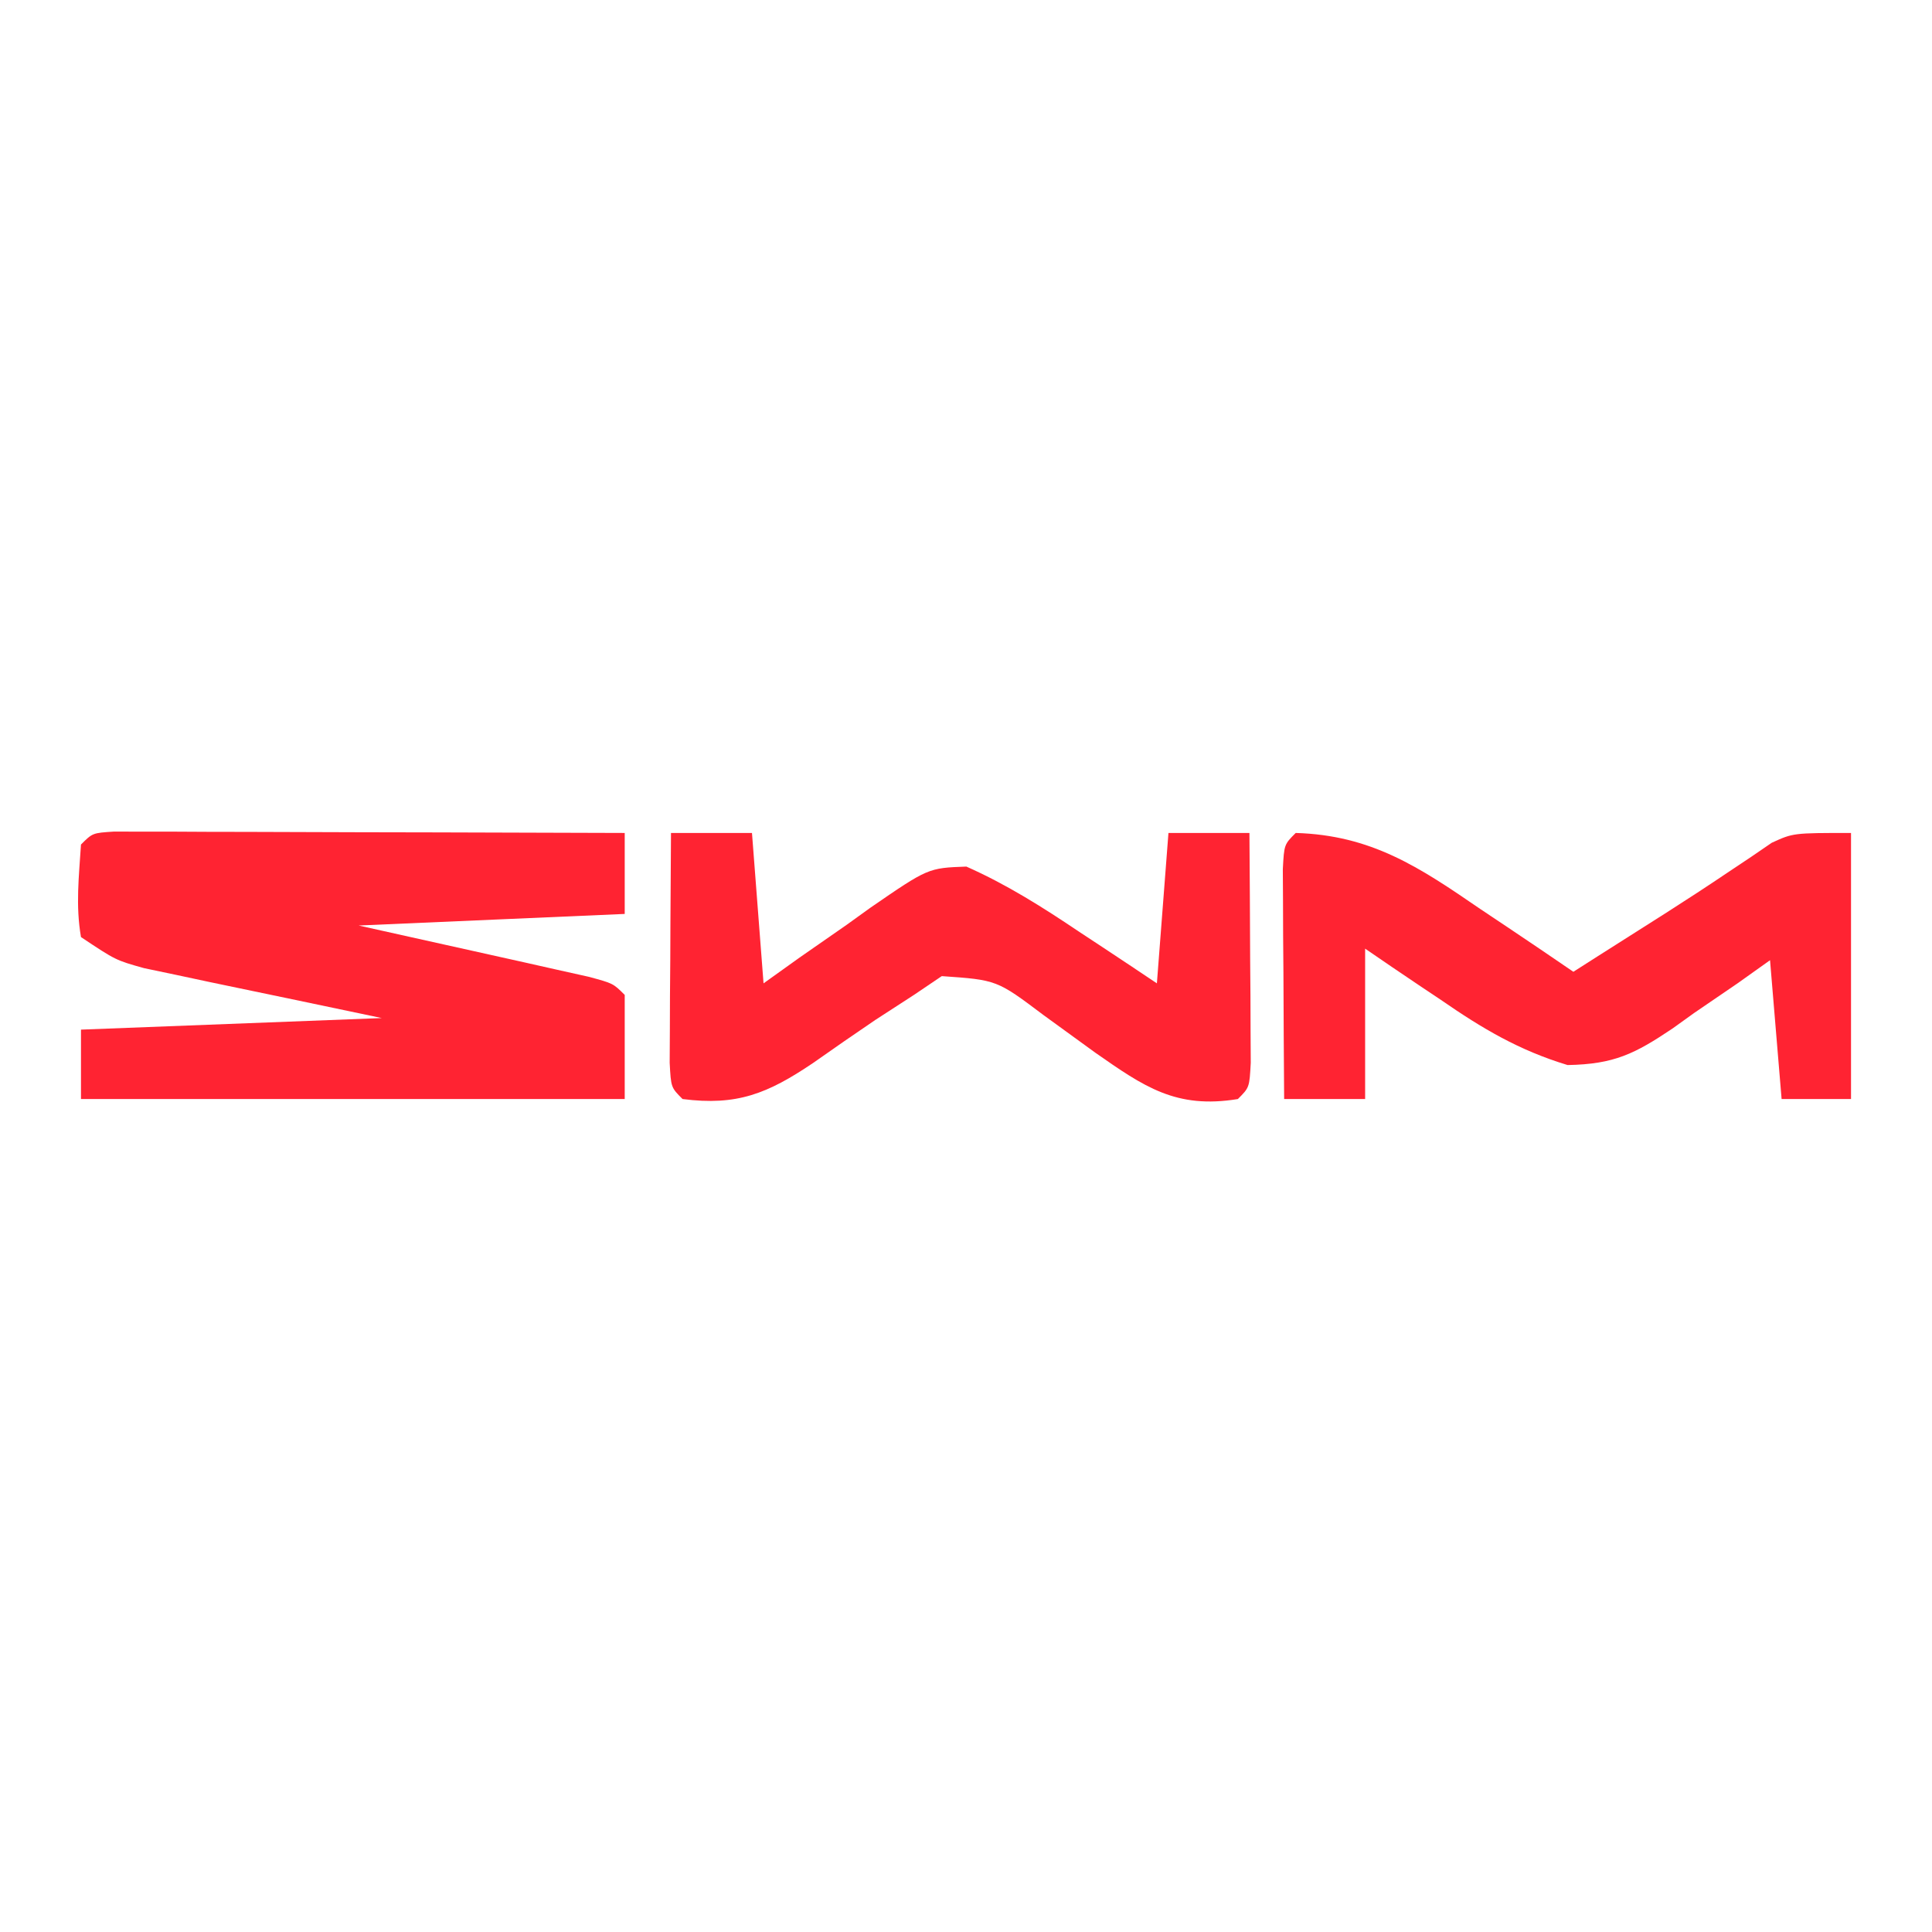 <?xml version="1.0" encoding="UTF-8"?>
<svg version="1.1" xmlns="http://www.w3.org/2000/svg" width="167" height="167">
<path d="M0 0 C1.222 0.003 1.222 0.003 2.47 0.007 C3.39 0.007 4.311 0.007 5.26 0.007 C6.261 0.012 7.262 0.017 8.294 0.023 C9.313 0.024 10.333 0.025 11.383 0.027 C14.654 0.033 17.925 0.045 21.196 0.058 C23.407 0.063 25.619 0.067 27.831 0.071 C33.265 0.082 38.699 0.099 44.133 0.12 C44.133 2.43 44.133 4.74 44.133 7.12 C36.543 7.45 28.953 7.78 21.133 8.12 C28.328 9.725 28.328 9.725 35.524 11.321 C36.415 11.522 37.305 11.722 38.223 11.929 C39.14 12.133 40.056 12.337 41 12.548 C43.133 13.12 43.133 13.12 44.133 14.12 C44.133 17.09 44.133 20.06 44.133 23.12 C28.623 23.12 13.113 23.12 -2.867 23.12 C-2.867 21.14 -2.867 19.16 -2.867 17.12 C5.713 16.79 14.293 16.46 23.133 16.12 C15.701 14.558 15.701 14.558 8.265 13.009 C7.339 12.811 6.412 12.613 5.458 12.409 C4.51 12.21 3.562 12.011 2.585 11.806 C0.133 11.12 0.133 11.12 -2.867 9.12 C-3.338 6.378 -3.045 3.925 -2.867 1.12 C-1.867 0.12 -1.867 0.12 0 0 Z " fill="#FF2332" transform="translate(9.867,71.88)"/>
<path d="M0 0 C2.31 0 4.62 0 7 0 C7.33 4.29 7.66 8.58 8 13 C9.025 12.267 10.05 11.533 11.105 10.777 C12.466 9.83 13.826 8.883 15.188 7.938 C15.861 7.452 16.535 6.967 17.229 6.467 C22.227 3.029 22.227 3.029 25.531 2.906 C29.032 4.457 32.14 6.429 35.312 8.562 C35.958 8.987 36.603 9.412 37.268 9.85 C38.85 10.893 40.426 11.945 42 13 C42.495 6.565 42.495 6.565 43 0 C45.31 0 47.62 0 50 0 C50.029 3.646 50.047 7.292 50.062 10.938 C50.071 11.978 50.079 13.019 50.088 14.092 C50.091 15.081 50.094 16.071 50.098 17.09 C50.103 18.006 50.108 18.923 50.114 19.867 C50 22 50 22 49 23 C43.643 23.878 40.884 21.926 36.674 18.992 C35.177 17.91 33.682 16.824 32.189 15.734 C28.166 12.707 28.166 12.707 23.406 12.375 C22.612 12.911 21.818 13.447 21 14 C19.898 14.714 18.796 15.428 17.66 16.164 C15.849 17.394 14.048 18.635 12.26 19.898 C8.355 22.528 5.71 23.604 1 23 C0 22 0 22 -0.114 19.867 C-0.108 18.951 -0.103 18.034 -0.098 17.09 C-0.094 16.1 -0.091 15.111 -0.088 14.092 C-0.08 13.051 -0.071 12.01 -0.062 10.938 C-0.058 9.893 -0.053 8.848 -0.049 7.771 C-0.037 5.181 -0.021 2.59 0 0 Z " fill="#FF2332" transform="translate(58,72)"/>
<path d="M0 0 C6.538 0.196 10.643 2.928 15.938 6.562 C16.717 7.083 17.496 7.603 18.299 8.139 C20.207 9.415 22.107 10.702 24 12 C24.701 11.553 25.402 11.105 26.125 10.645 C28.094 9.39 30.066 8.139 32.039 6.891 C33.818 5.755 35.587 4.603 37.336 3.422 C38.345 2.749 38.345 2.749 39.375 2.062 C39.96 1.662 40.545 1.261 41.148 0.848 C43 0 43 0 48 0 C48 7.59 48 15.18 48 23 C46.02 23 44.04 23 42 23 C41.505 17.06 41.505 17.06 41 11 C39.606 11.992 39.606 11.992 38.184 13.004 C36.936 13.858 35.687 14.711 34.438 15.562 C33.828 16 33.219 16.438 32.592 16.889 C29.318 19.089 27.533 19.99 23.5 20.062 C19.299 18.787 16.15 16.917 12.562 14.438 C11.926 14.013 11.29 13.588 10.635 13.15 C9.082 12.111 7.54 11.057 6 10 C6 14.29 6 18.58 6 23 C3.69 23 1.38 23 -1 23 C-1.029 19.354 -1.047 15.708 -1.062 12.062 C-1.071 11.022 -1.079 9.981 -1.088 8.908 C-1.093 7.424 -1.093 7.424 -1.098 5.91 C-1.103 4.994 -1.108 4.077 -1.114 3.133 C-1 1 -1 1 0 0 Z " fill="#FF2332" transform="translate(112,72)"/>
</svg>
